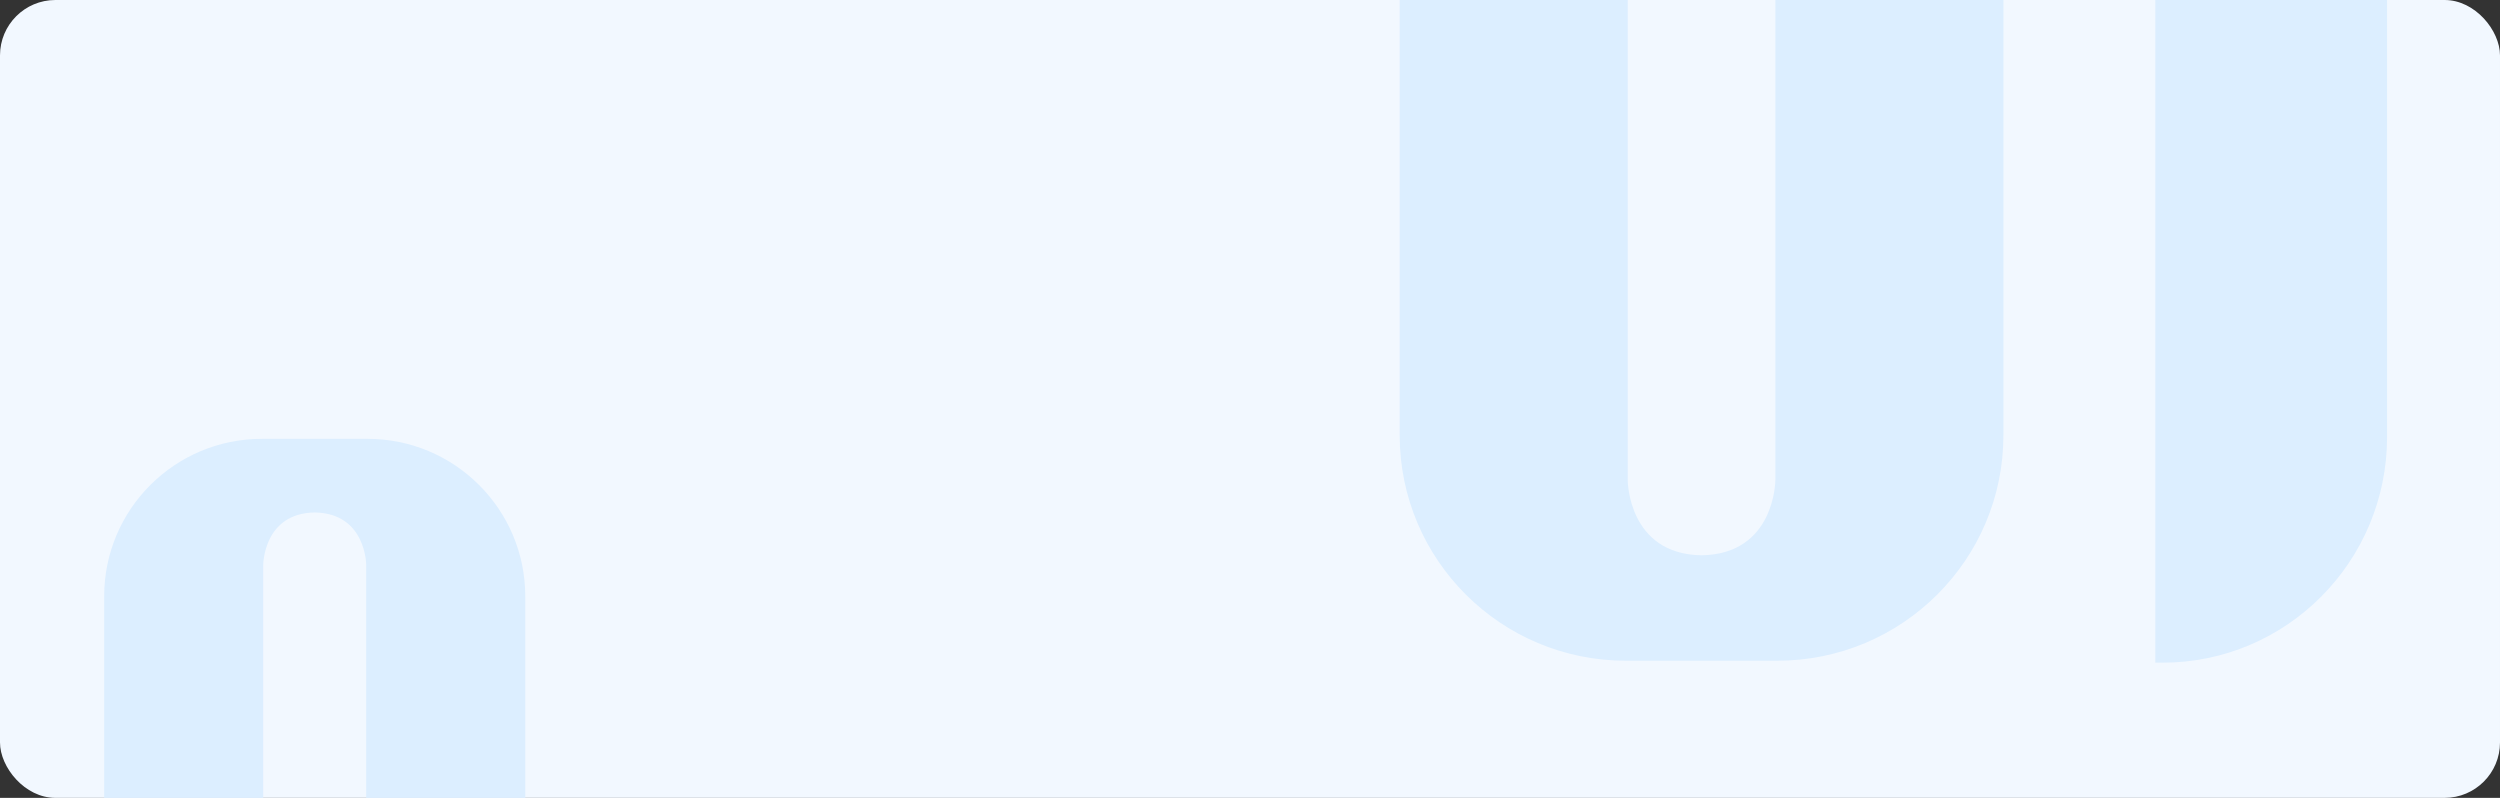 <svg xmlns="http://www.w3.org/2000/svg" width="1128" height="360" fill="none"><rect width="100%" height="100%" fill="#333333" stroke="none"/><rect width="1128" height="360" fill="#F2F8FF" rx="25"/><path fill="#DCEEFF" d="M972.479 0v299h3.244c55.937 0 101.327-45.61 101.327-101.853V0H972.479ZM801.037 216.774s-.114 33.28-33.3 33.777c-33.224-.516-33.301-33.777-33.301-33.777V0H631.533v196.37c0 56.187 45.688 101.751 102.081 101.751h68.245c56.394 0 102.081-45.564 102.081-101.751V0H801.057v216.774h-.02Zm-682.264 38.045s.08-23.246 23.227-23.593c23.173.361 23.227 23.593 23.227 23.593V360H237v-90.93c0-39.245-31.867-71.07-71.2-71.07h-47.6C78.867 198 47 229.825 47 269.07V360h71.76V254.819h.013Z"/></svg>